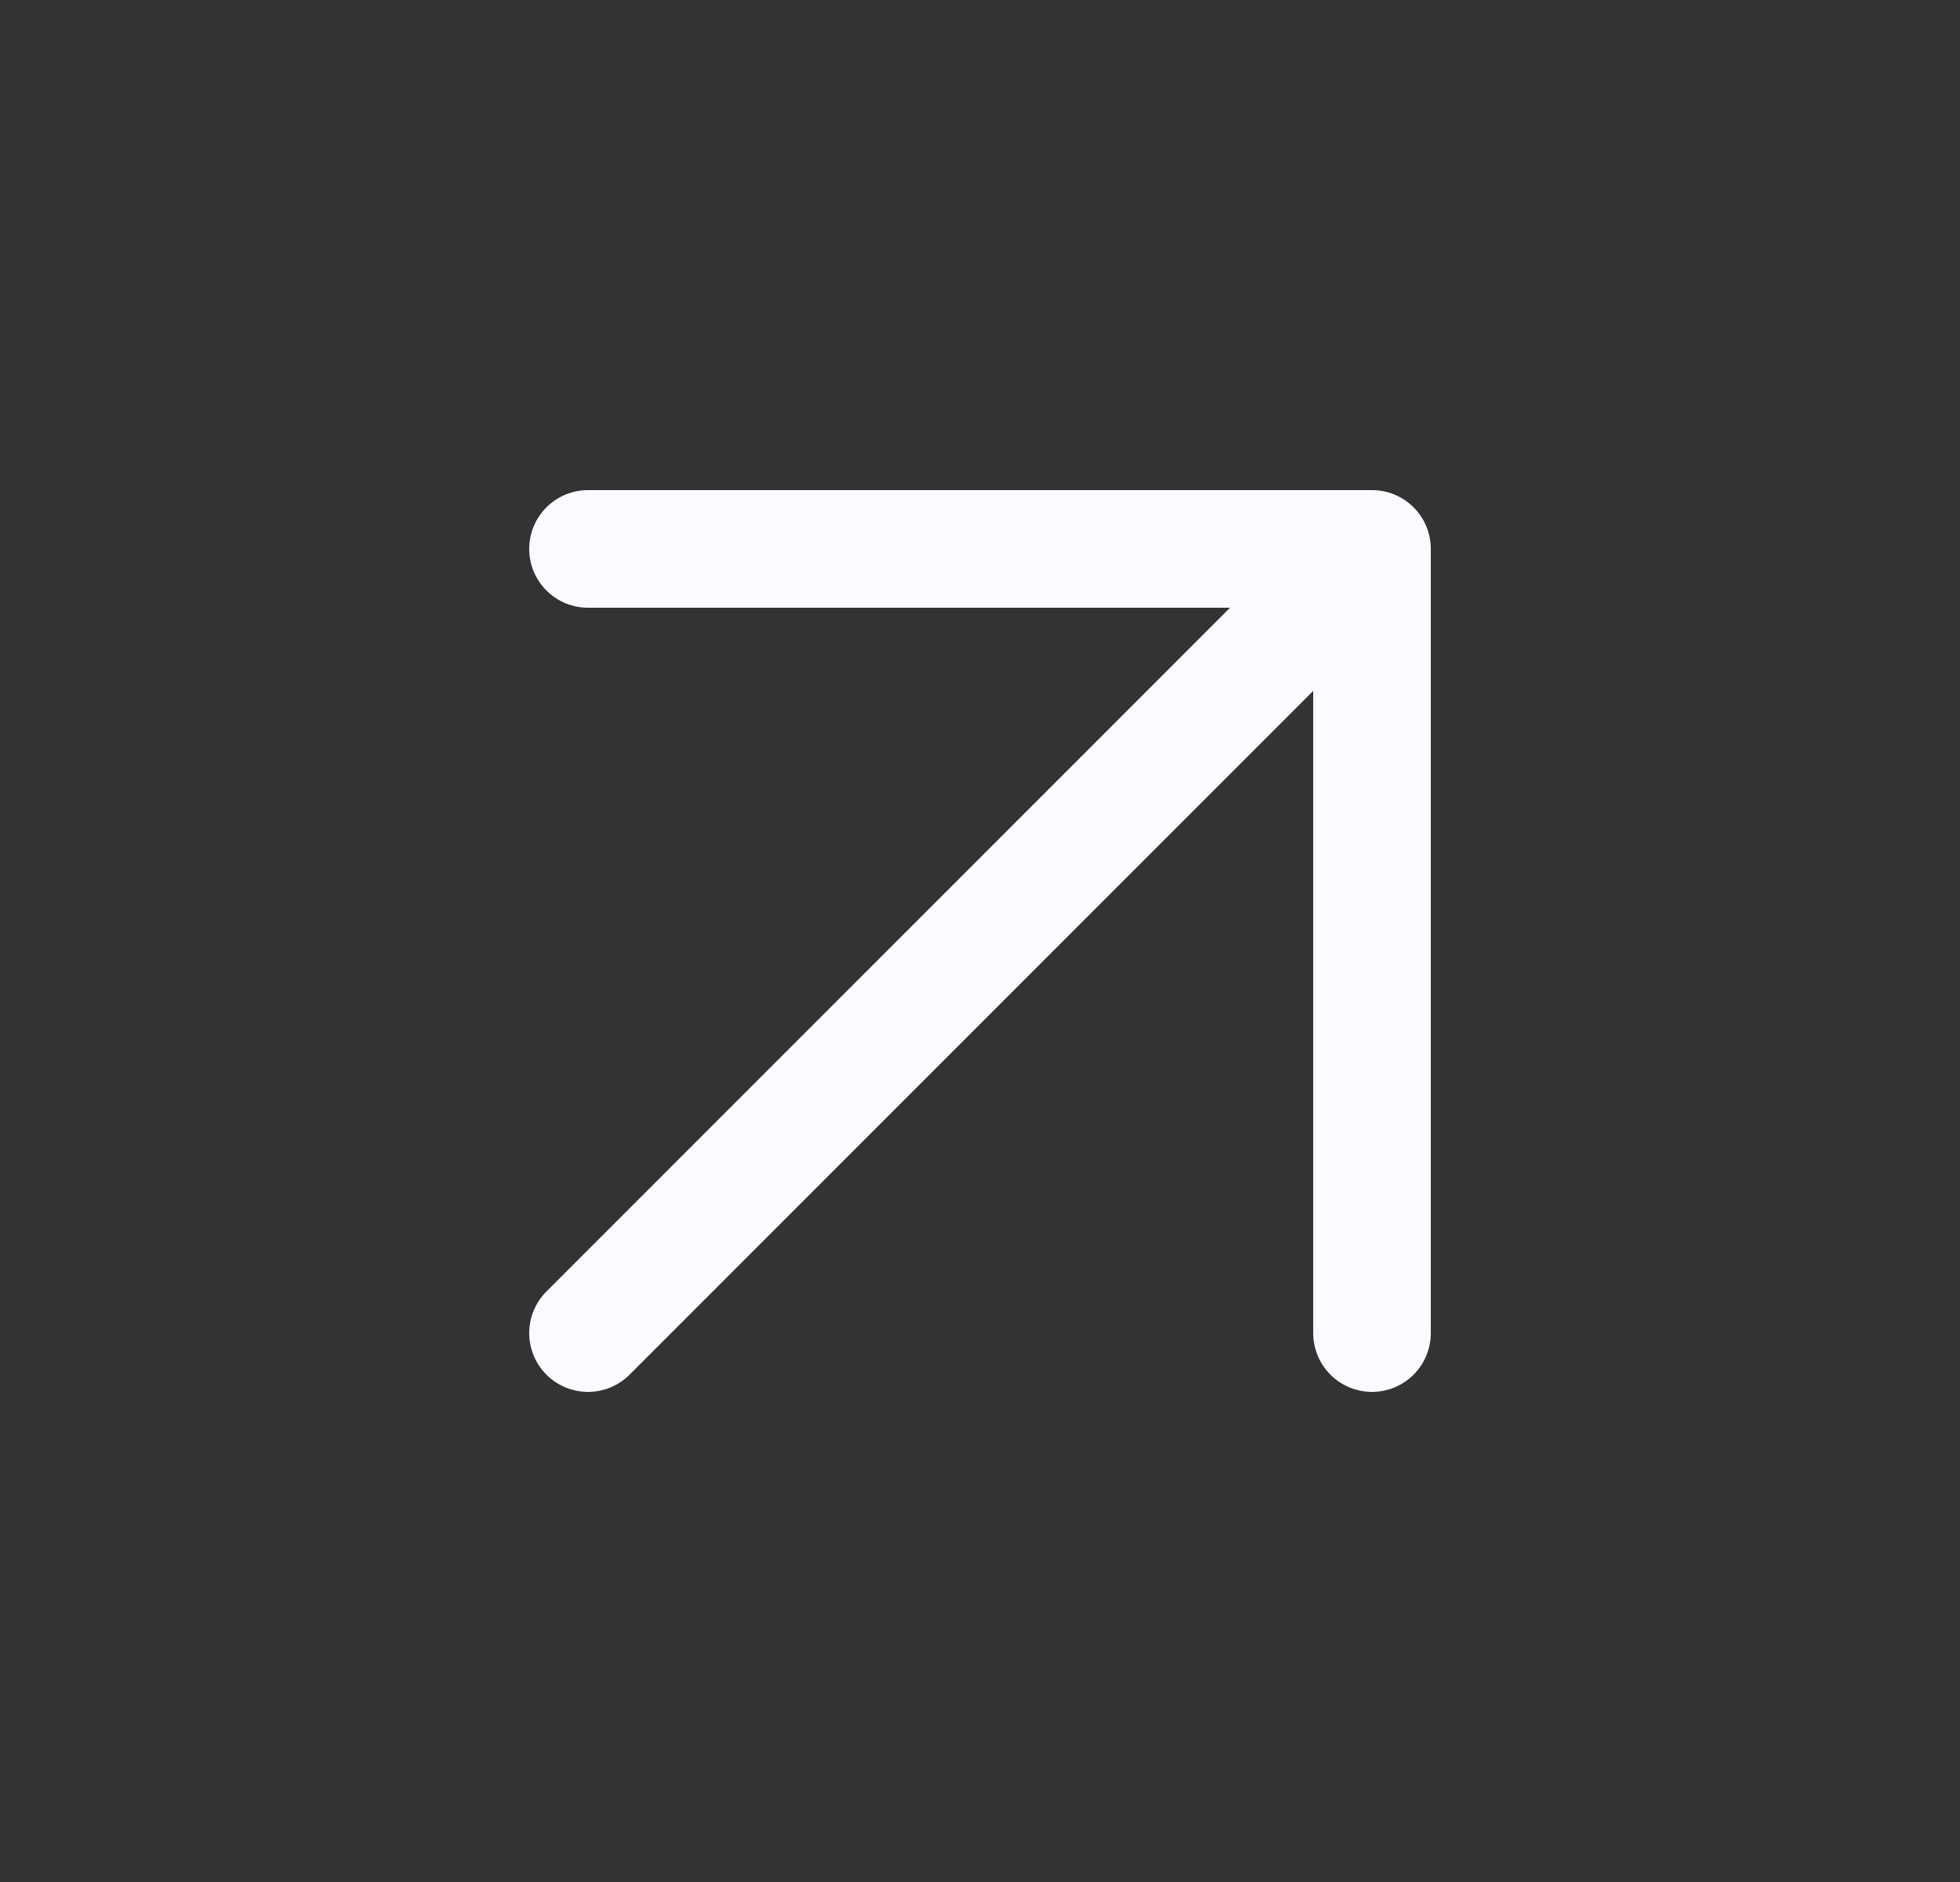 <svg width="25" height="24" viewBox="0 0 25 24" fill="none" xmlns="http://www.w3.org/2000/svg">
<rect x="0" y="0" width="25" height="24" fill="#333333" stroke="none"/>
<path d="M7.5 17L17.5 7M17.5 7L7.5 7M17.5 7L17.5 17" stroke="#FAFAFF" stroke-width="1.5" stroke-linecap="round" stroke-linejoin="round"/>
</svg>
